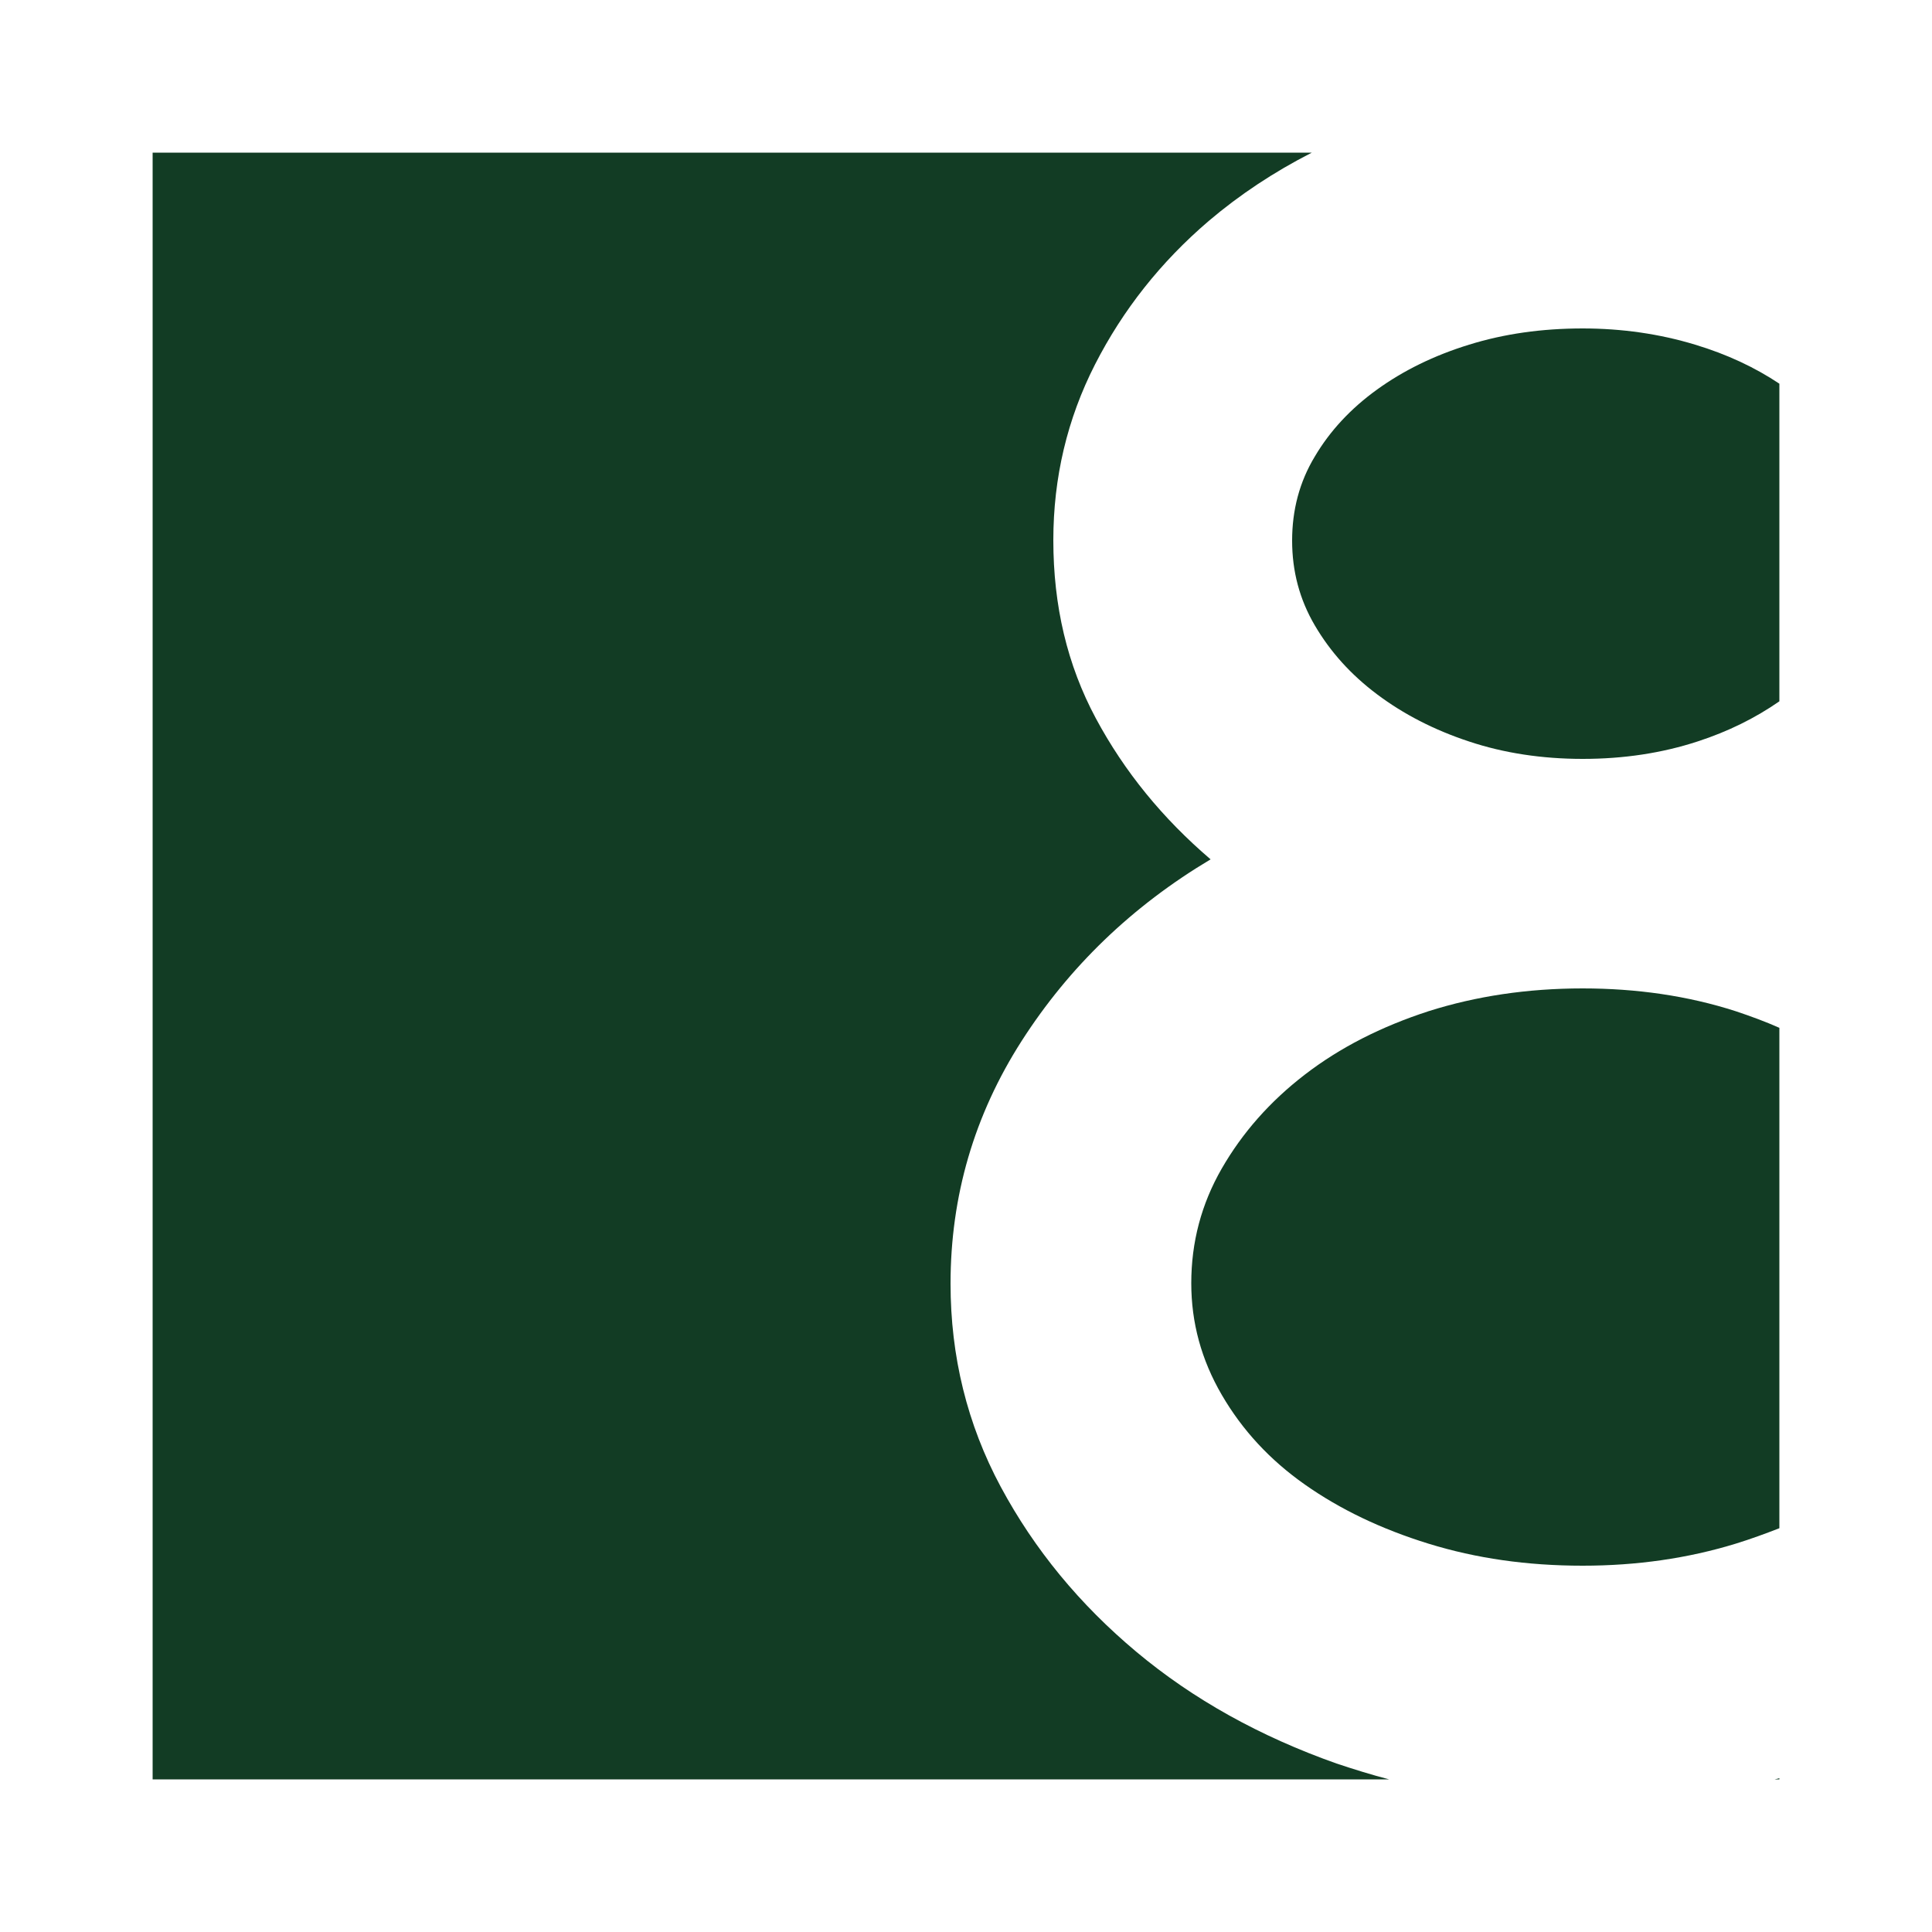 <?xml version="1.0" encoding="UTF-8"?> <svg xmlns="http://www.w3.org/2000/svg" xmlns:xlink="http://www.w3.org/1999/xlink" version="1.1" id="Слой_1" x="0px" y="0px" viewBox="0 0 500 500" style="enable-background:new 0 0 500 500;" xml:space="preserve"> <style type="text/css"> .st0{fill:#123C24;} </style> <g> <path class="st0" d="M460.5,266c-3.6-1.6-7.4-3-11.3-4.3c-12.4-4-25.7-5.9-39.6-5.9c-14.3,0-27.6,2-39.9,5.9 c-12.3,4-22.9,9.4-32,16.4c-9.1,7-16.2,15.1-21.5,24.3c-5.3,9.2-7.9,19.1-7.9,29.7c0,10.2,2.6,19.8,7.9,28.9 c5.3,9.1,12.4,16.8,21.5,23.2c9.1,6.4,19.7,11.5,32,15.3c12.3,3.8,25.5,5.7,39.9,5.7c14,0,27.2-1.9,39.6-5.7 c3.9-1.2,7.7-2.6,11.3-4V266z"></path> <path class="st0" d="M340.3,161.9c4,6.8,9.3,12.7,16.1,17.8c6.8,5.1,14.7,9.2,23.8,12.2c9,3,18.9,4.5,29.4,4.5 c10.6,0,20.5-1.5,29.7-4.5c8-2.6,15-6.1,21.2-10.4V99.3c-6.3-4.2-13.5-7.6-21.8-10.1c-9.2-2.8-19-4.2-29.1-4.2 c-10.6,0-20.4,1.4-29.4,4.2c-9.1,2.8-17,6.7-23.8,11.6c-6.8,4.9-12.2,10.7-16.1,17.3c-4,6.6-5.9,13.9-5.9,21.8 S336.3,155.1,340.3,161.9z"></path> <path class="st0" d="M459.3,460.5h1.2v-0.3C460.1,460.3,459.7,460.4,459.3,460.5z"></path> <path class="st0" d="M345.9,456.4c-19.8-7-37.1-16.6-51.8-28.9c-14.7-12.3-26.4-26.5-35.1-42.7c-8.7-16.2-13-33.8-13-52.6 c0-22.6,6.1-43.6,18.4-62.8c12.3-19.2,28.6-34.9,48.9-47c-12.4-10.6-22.3-22.7-29.7-36.5c-7.4-13.8-11-29.1-11-46.1 c0-16.2,3.6-31.4,10.8-45.5c7.2-14.1,17-26.5,29.4-37.1c8-6.8,16.9-12.7,26.7-17.7h-300v421h320 C354.9,459.3,350.4,457.9,345.9,456.4z"></path> </g> </svg> 